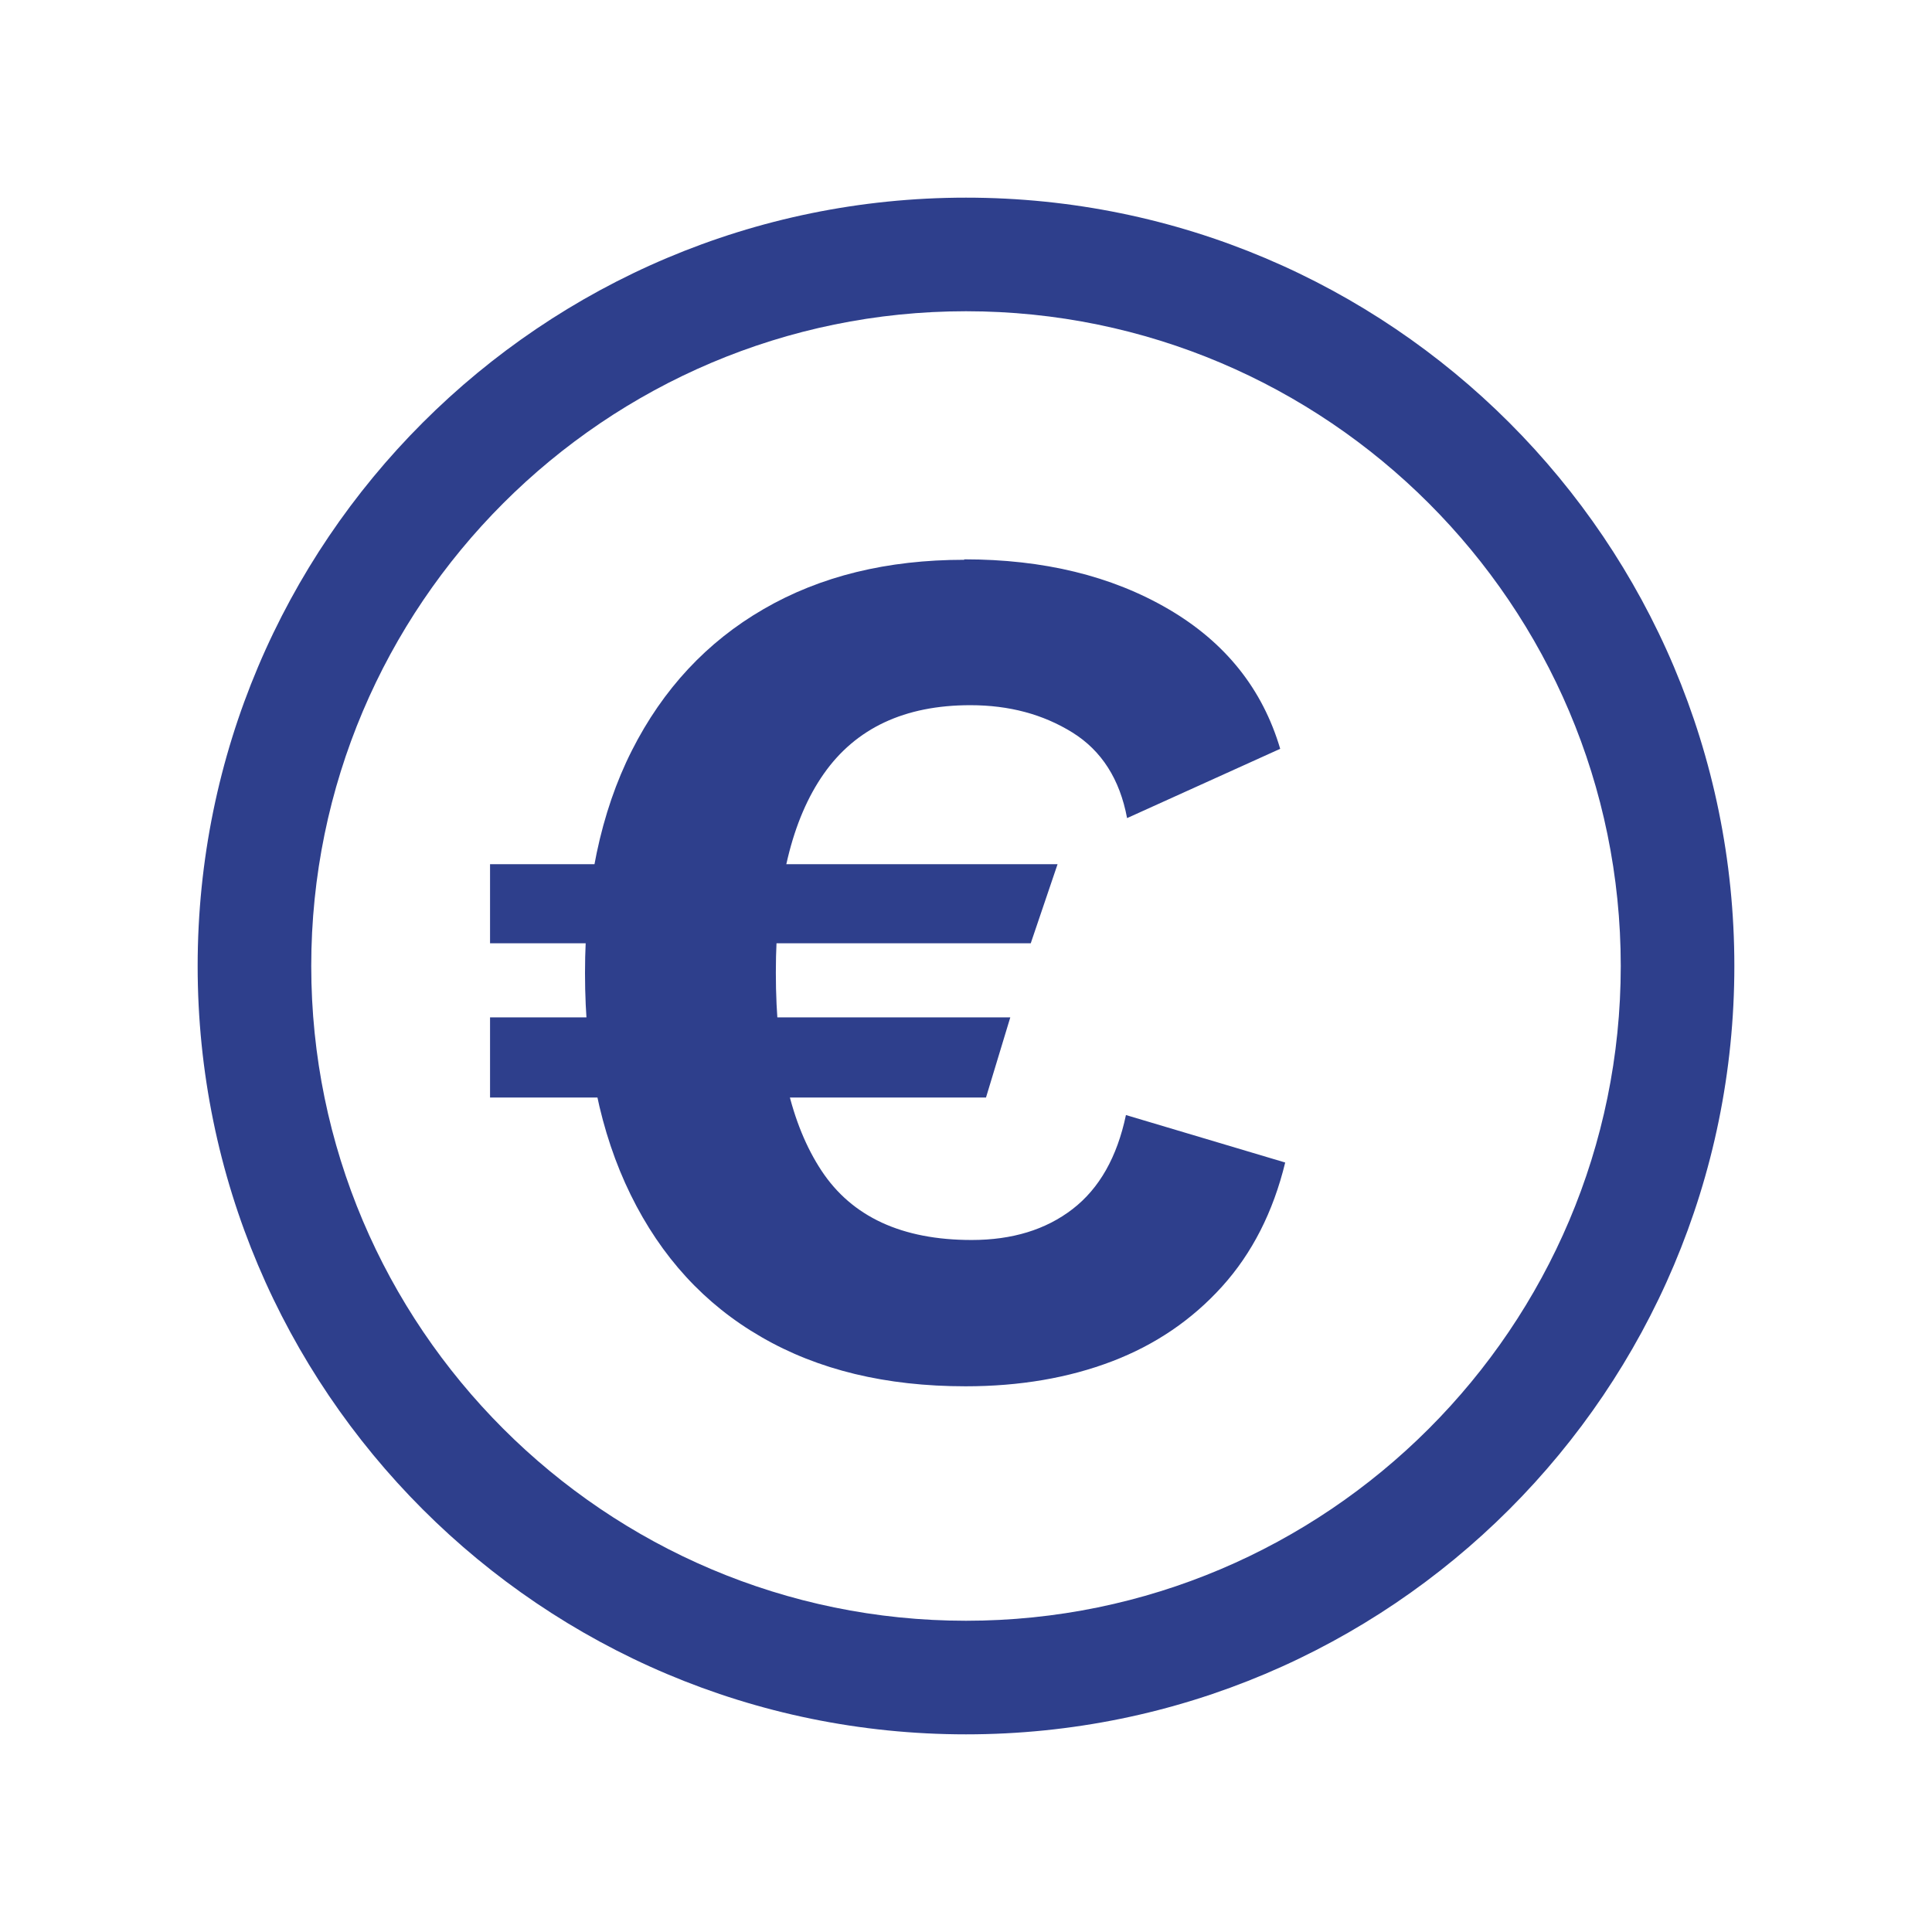 <?xml version="1.0" encoding="UTF-8"?>
<svg id="Livello_1" data-name="Livello 1" xmlns="http://www.w3.org/2000/svg" viewBox="0 0 85.04 85.04">
  <defs>
    <style>
      .cls-1 {
        isolation: isolate;
      }

      .cls-2 {
        fill: #2e3f8c;
        stroke-width: 0px;
      }
    </style>
  </defs>
  <g id="_" data-name=" " class="cls-1">
    <g class="cls-1">
      <path class="cls-2" d="M21.57,41.52v-3.48h24.98l-1.18,3.48h-23.8ZM21.57,48.31v-3.53h22.9l-1.07,3.53h-21.83ZM42.44,24.62c3.5,0,6.49.73,8.99,2.19,2.5,1.46,4.14,3.51,4.92,6.15l-6.74,3.05c-.32-1.71-1.12-2.97-2.41-3.77s-2.78-1.2-4.49-1.2c-2.89,0-5.04,1.01-6.45,3.02-1.41,2.01-2.11,4.93-2.11,8.75s.67,6.69,2.01,8.72c1.34,2.03,3.54,3.05,6.61,3.05,1.78,0,3.26-.45,4.44-1.36s1.96-2.29,2.35-4.14l7.01,2.09c-.53,2.18-1.46,4-2.78,5.46-1.32,1.46-2.93,2.56-4.84,3.29-1.91.73-4.06,1.1-6.45,1.1-3.5,0-6.49-.72-8.99-2.17-2.5-1.44-4.41-3.53-5.75-6.26-1.34-2.73-2.01-5.98-2.01-9.76s.69-7.08,2.06-9.79c1.37-2.71,3.31-4.79,5.8-6.23,2.5-1.45,5.44-2.17,8.83-2.17Z"/>
    </g>
  </g>
  <path class="cls-2" d="M42.52,13.7c15.89,0,28.82,12.93,28.82,28.82s-12.93,28.82-28.82,28.82-28.82-12.93-28.82-28.82,12.93-28.82,28.82-28.82M42.52,8.7c-18.68,0-33.82,15.14-33.82,33.82s15.14,33.82,33.82,33.82,33.82-15.14,33.82-33.82S61.2,8.7,42.52,8.7h0Z"/>
</svg>